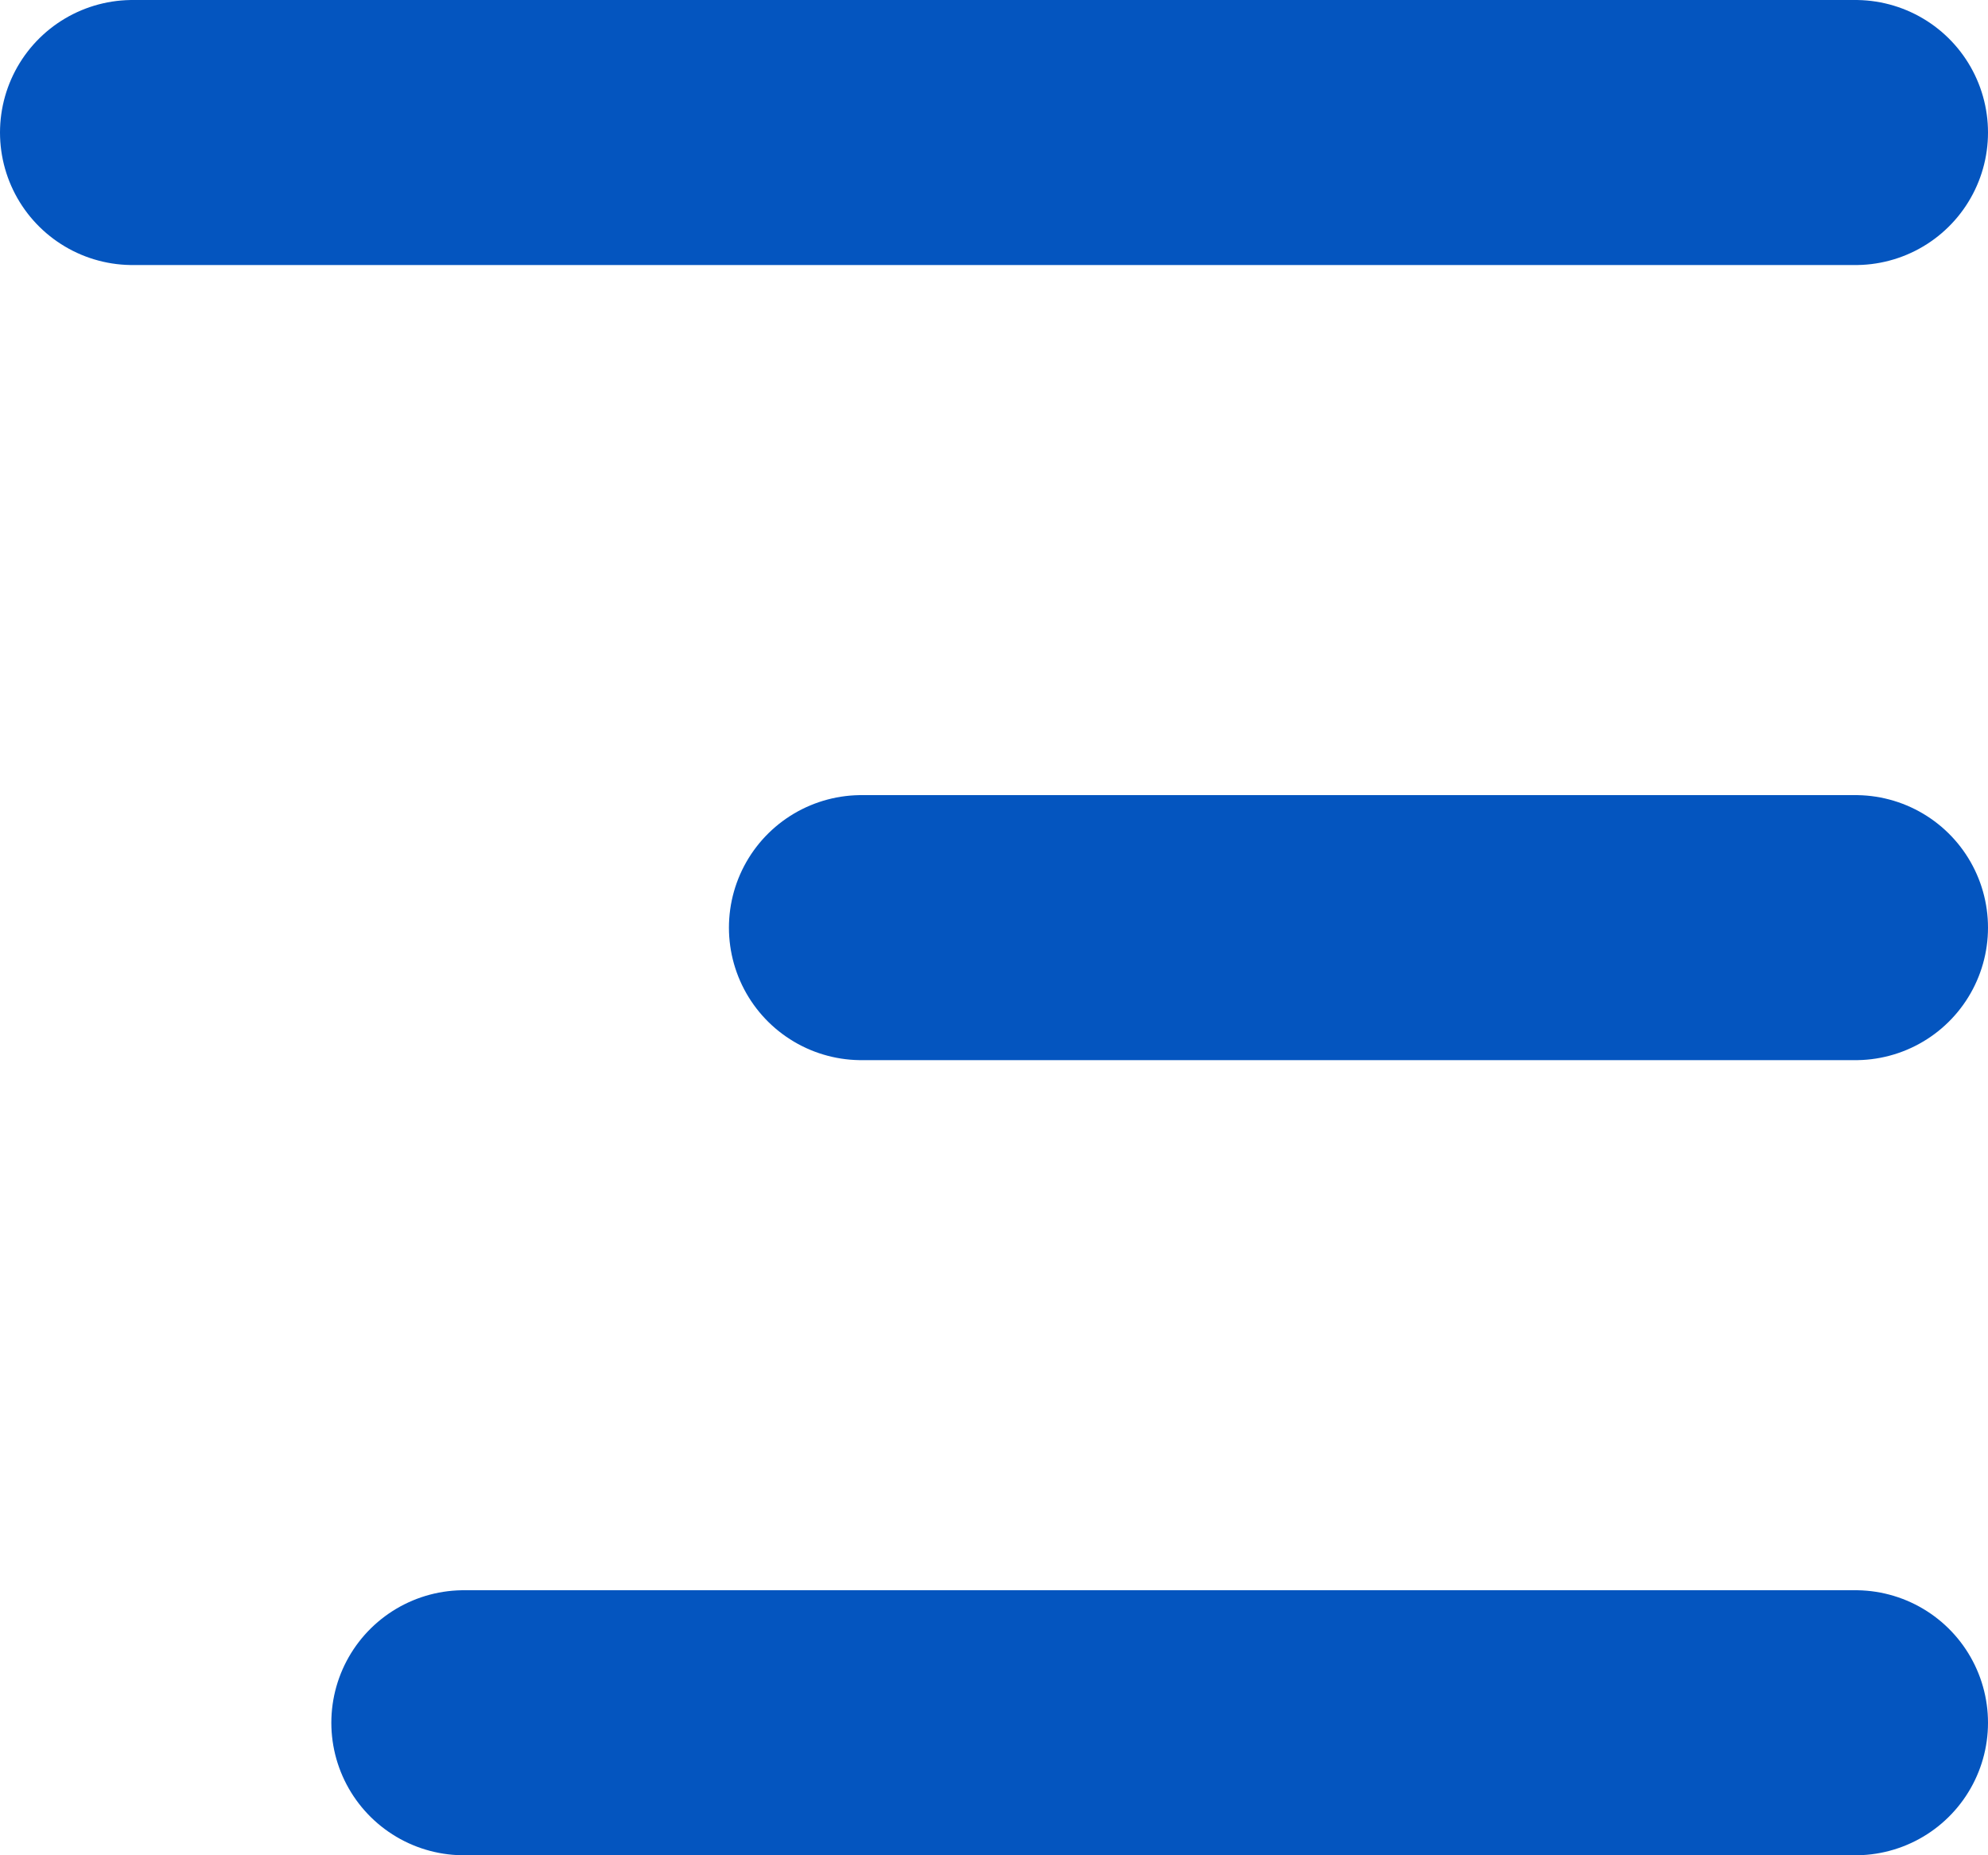 <svg xmlns="http://www.w3.org/2000/svg" width="30" height="28" viewBox="0 0 30 28" fill="none"><path d="M2 2H28" stroke="#0455BF" stroke-width="4" stroke-linecap="round"></path><path d="M13 14L28 14" stroke="#0455BF" stroke-width="4" stroke-linecap="round"></path><path d="M7 26L28 26" stroke="#0455BF" stroke-width="4" stroke-linecap="round"></path></svg>